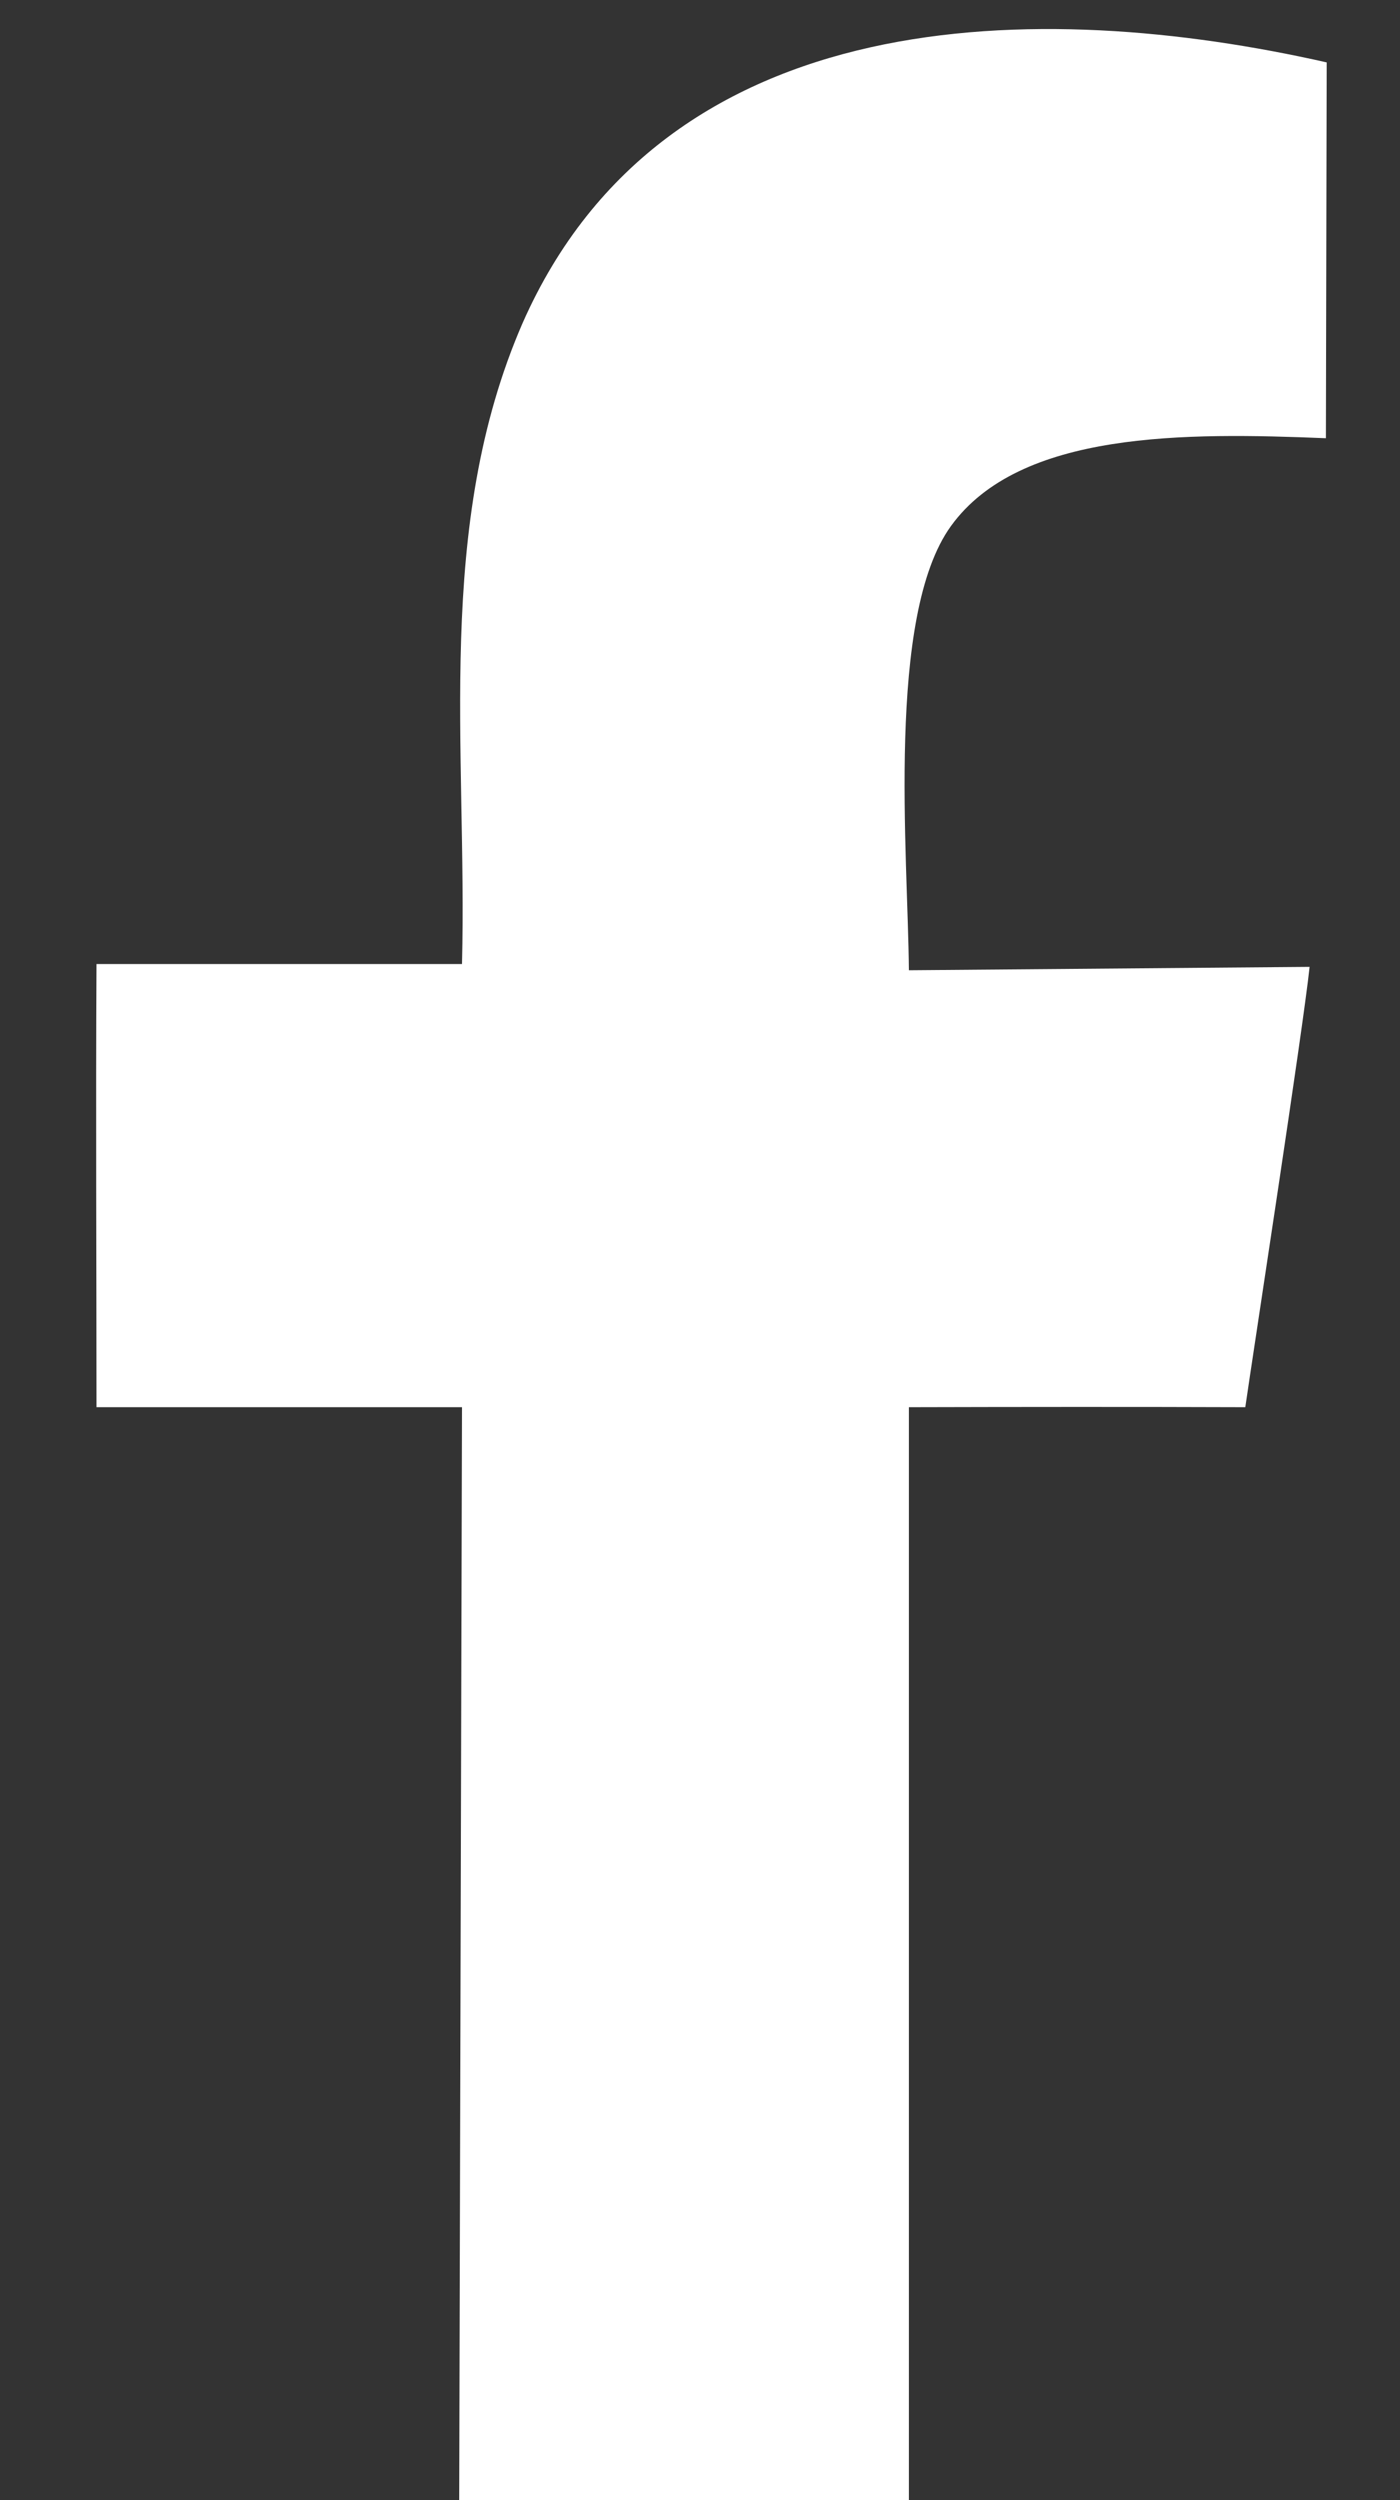 <svg width="14" height="25" viewBox="0 0 14 25" fill="none" xmlns="http://www.w3.org/2000/svg">
<rect x="0" y="0" width="14" height="25" fill="#333333" stroke="none"/>
<path fill-rule="evenodd" clip-rule="evenodd" d="M4.62 14.071C4.097 14.071 1.383 14.071 0.965 14.071C0.965 12.605 0.957 11.107 0.965 9.64H4.62C4.674 7.49 4.34 5.266 5.227 3.228C6.652 0.004 10.395 -0.026 13.267 0.624L13.259 4.382C11.861 4.325 10.199 4.305 9.509 5.261C8.861 6.159 9.079 8.539 9.089 9.702L13.096 9.668C13.031 10.285 12.529 13.543 12.453 14.071C11.333 14.067 10.209 14.068 9.089 14.071V25.008C8.704 25.008 6.108 25.007 4.592 25.008L4.62 14.071Z" fill="white"/>
</svg>
